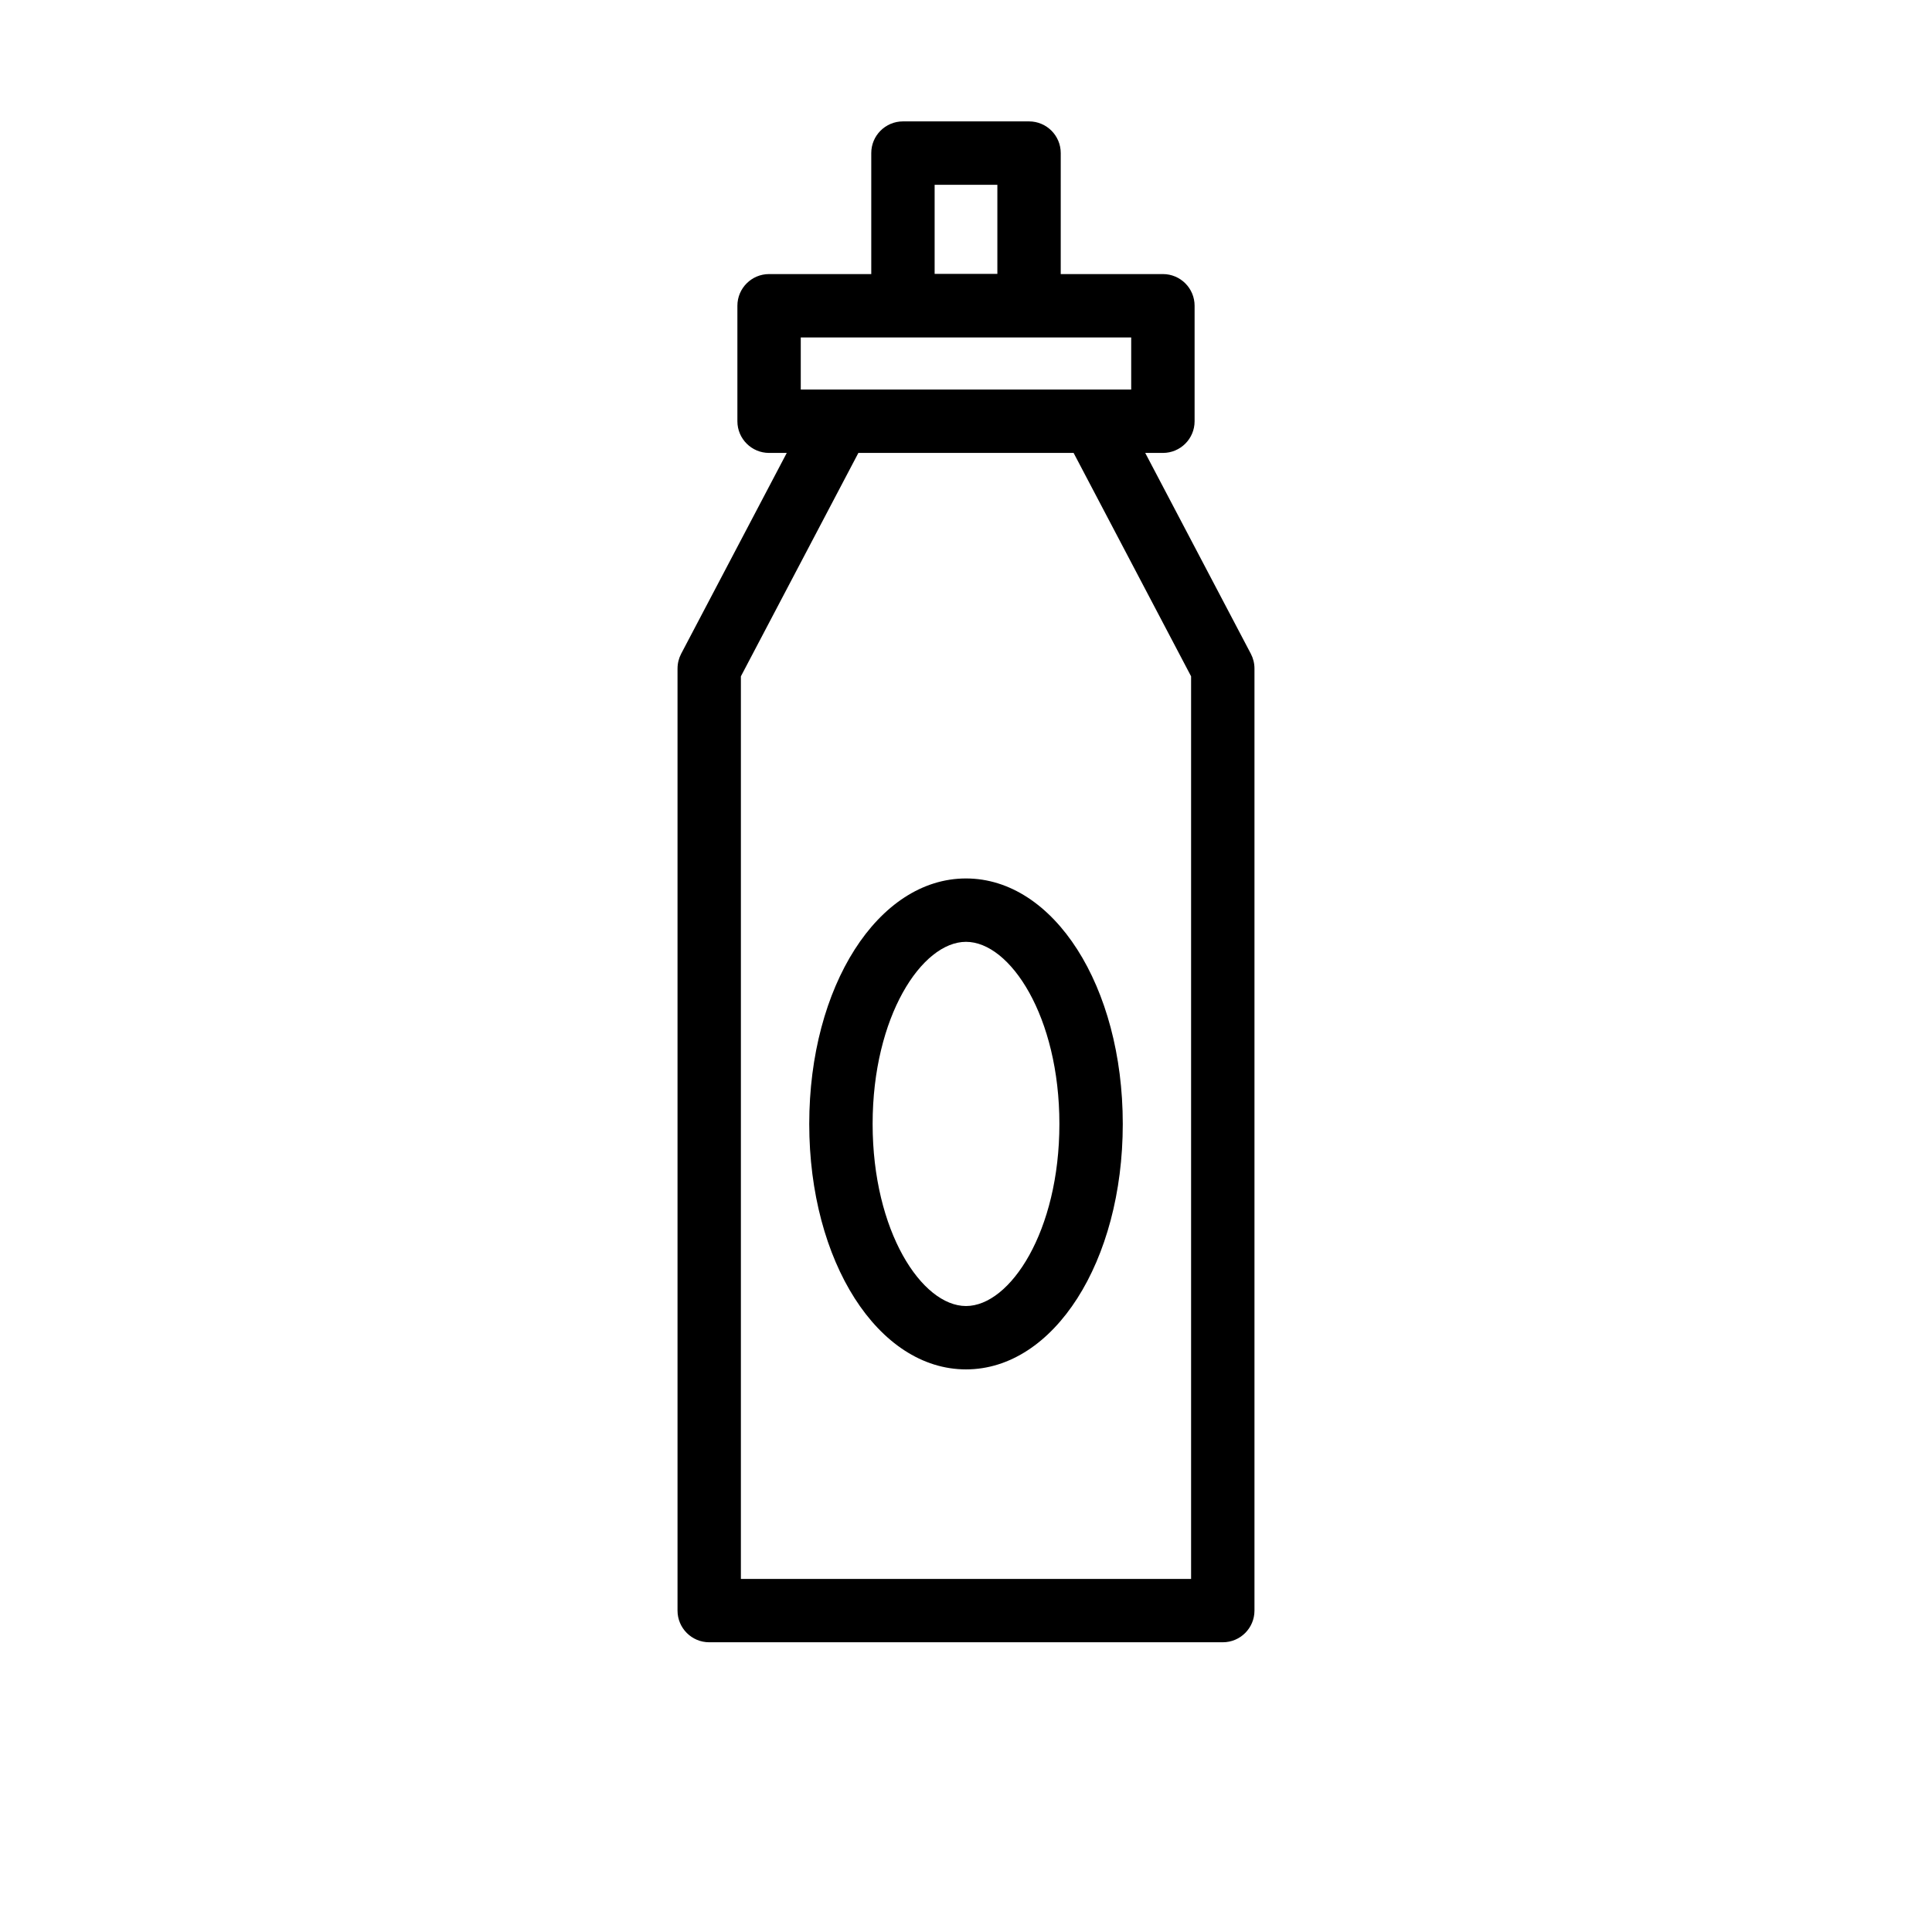 <?xml version="1.0" encoding="UTF-8"?>
<!-- The Best Svg Icon site in the world: iconSvg.co, Visit us! https://iconsvg.co -->
<svg fill="#000000" width="800px" height="800px" version="1.1" viewBox="144 144 512 512" xmlns="http://www.w3.org/2000/svg">
 <g>
  <path d="m323.55 321.16v249.66c0 4.641 3.758 8.398 8.398 8.398h136.1c4.637 0 8.398-3.754 8.398-8.398v-249.66c0-1.359-0.332-2.707-0.965-3.91l-27.984-53.219h4.684c4.637 0 8.398-3.754 8.398-8.398v-30.602c0-4.641-3.758-8.398-8.398-8.398h-27.078l0.004-32.062c0-4.641-3.758-8.398-8.398-8.398h-33.418c-4.637 0-8.398 3.754-8.398 8.398v32.062h-27.078c-4.637 0-8.398 3.754-8.398 8.398v30.602c0 4.641 3.758 8.398 8.398 8.398h4.684l-27.984 53.219c-0.629 1.203-0.961 2.547-0.961 3.91zm68.137-128.19h16.625v23.609h-16.625zm-35.477 40.457h87.57v13.809h-87.57zm-15.867 89.809 31.133-59.203h57.043l31.133 59.203v239.2h-119.31z"/>
  <path d="m400 376.8c-23.297 0-41.543 28.578-41.543 65.051 0 36.473 18.246 65.051 41.543 65.051s41.547-28.578 41.547-65.051c0-36.473-18.25-65.051-41.547-65.051zm0 113.31c-11.707 0-24.746-19.82-24.746-48.258s13.043-48.258 24.746-48.258c11.707 0 24.75 19.82 24.75 48.258 0.004 28.438-13.043 48.258-24.75 48.258z"/>
 </g>
</svg>